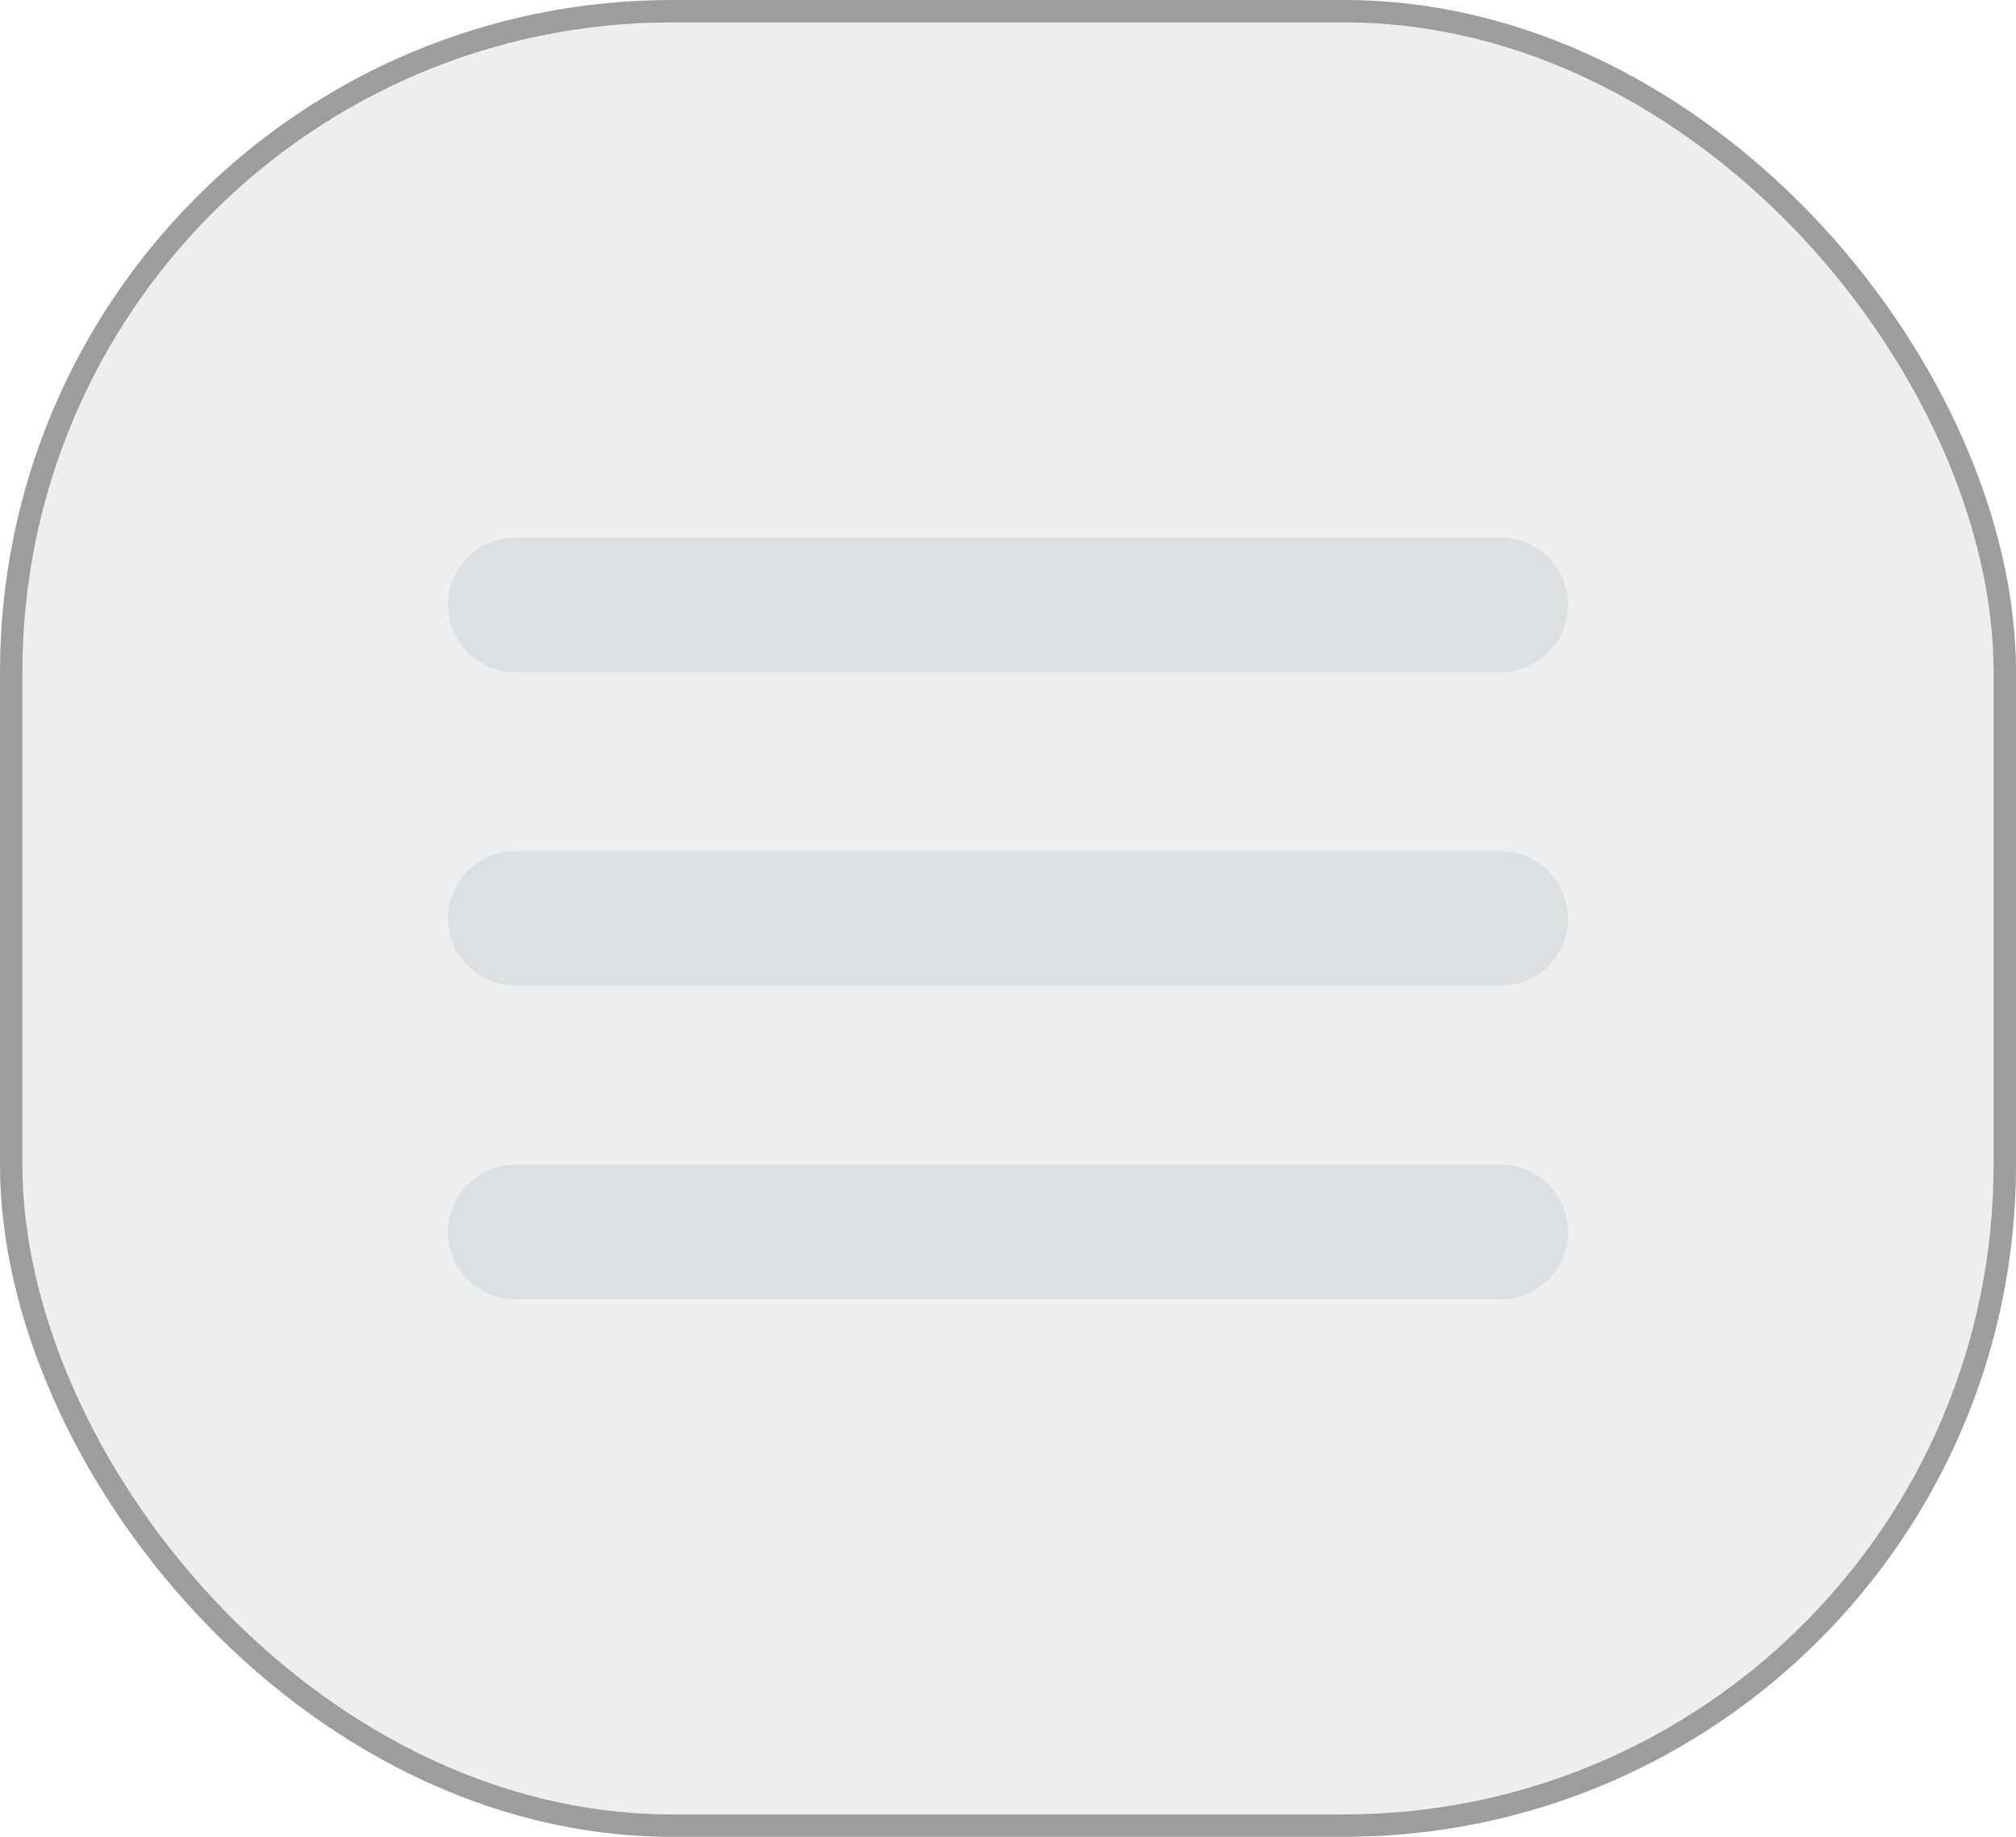 <?xml version="1.0" encoding="UTF-8"?> <svg xmlns="http://www.w3.org/2000/svg" width="45" height="41" viewBox="0 0 45 41" fill="none"><rect data-figma-bg-blur-radius="39.5" x="0.25" y="0.25" width="44.5" height="40.5" rx="14.75" fill="#D9D9D9" fill-opacity="0.46" stroke="#9D9D9D" stroke-width="0.5"></rect><line x1="11.5" y1="13.5" x2="33.5" y2="13.5" stroke="#DDDFE1" stroke-width="3" stroke-linecap="round"></line><line x1="11.5" y1="20.5" x2="33.5" y2="20.5" stroke="#DDDFE1" stroke-width="3" stroke-linecap="round"></line><line x1="11.5" y1="27.5" x2="33.5" y2="27.5" stroke="#DDDFE1" stroke-width="3" stroke-linecap="round"></line><defs><clipPath id="bgblur_0_189_8_clip_path" transform="translate(39.5 39.5)"><rect x="0.25" y="0.25" width="44.5" height="40.5" rx="14.75"></rect></clipPath></defs></svg> 